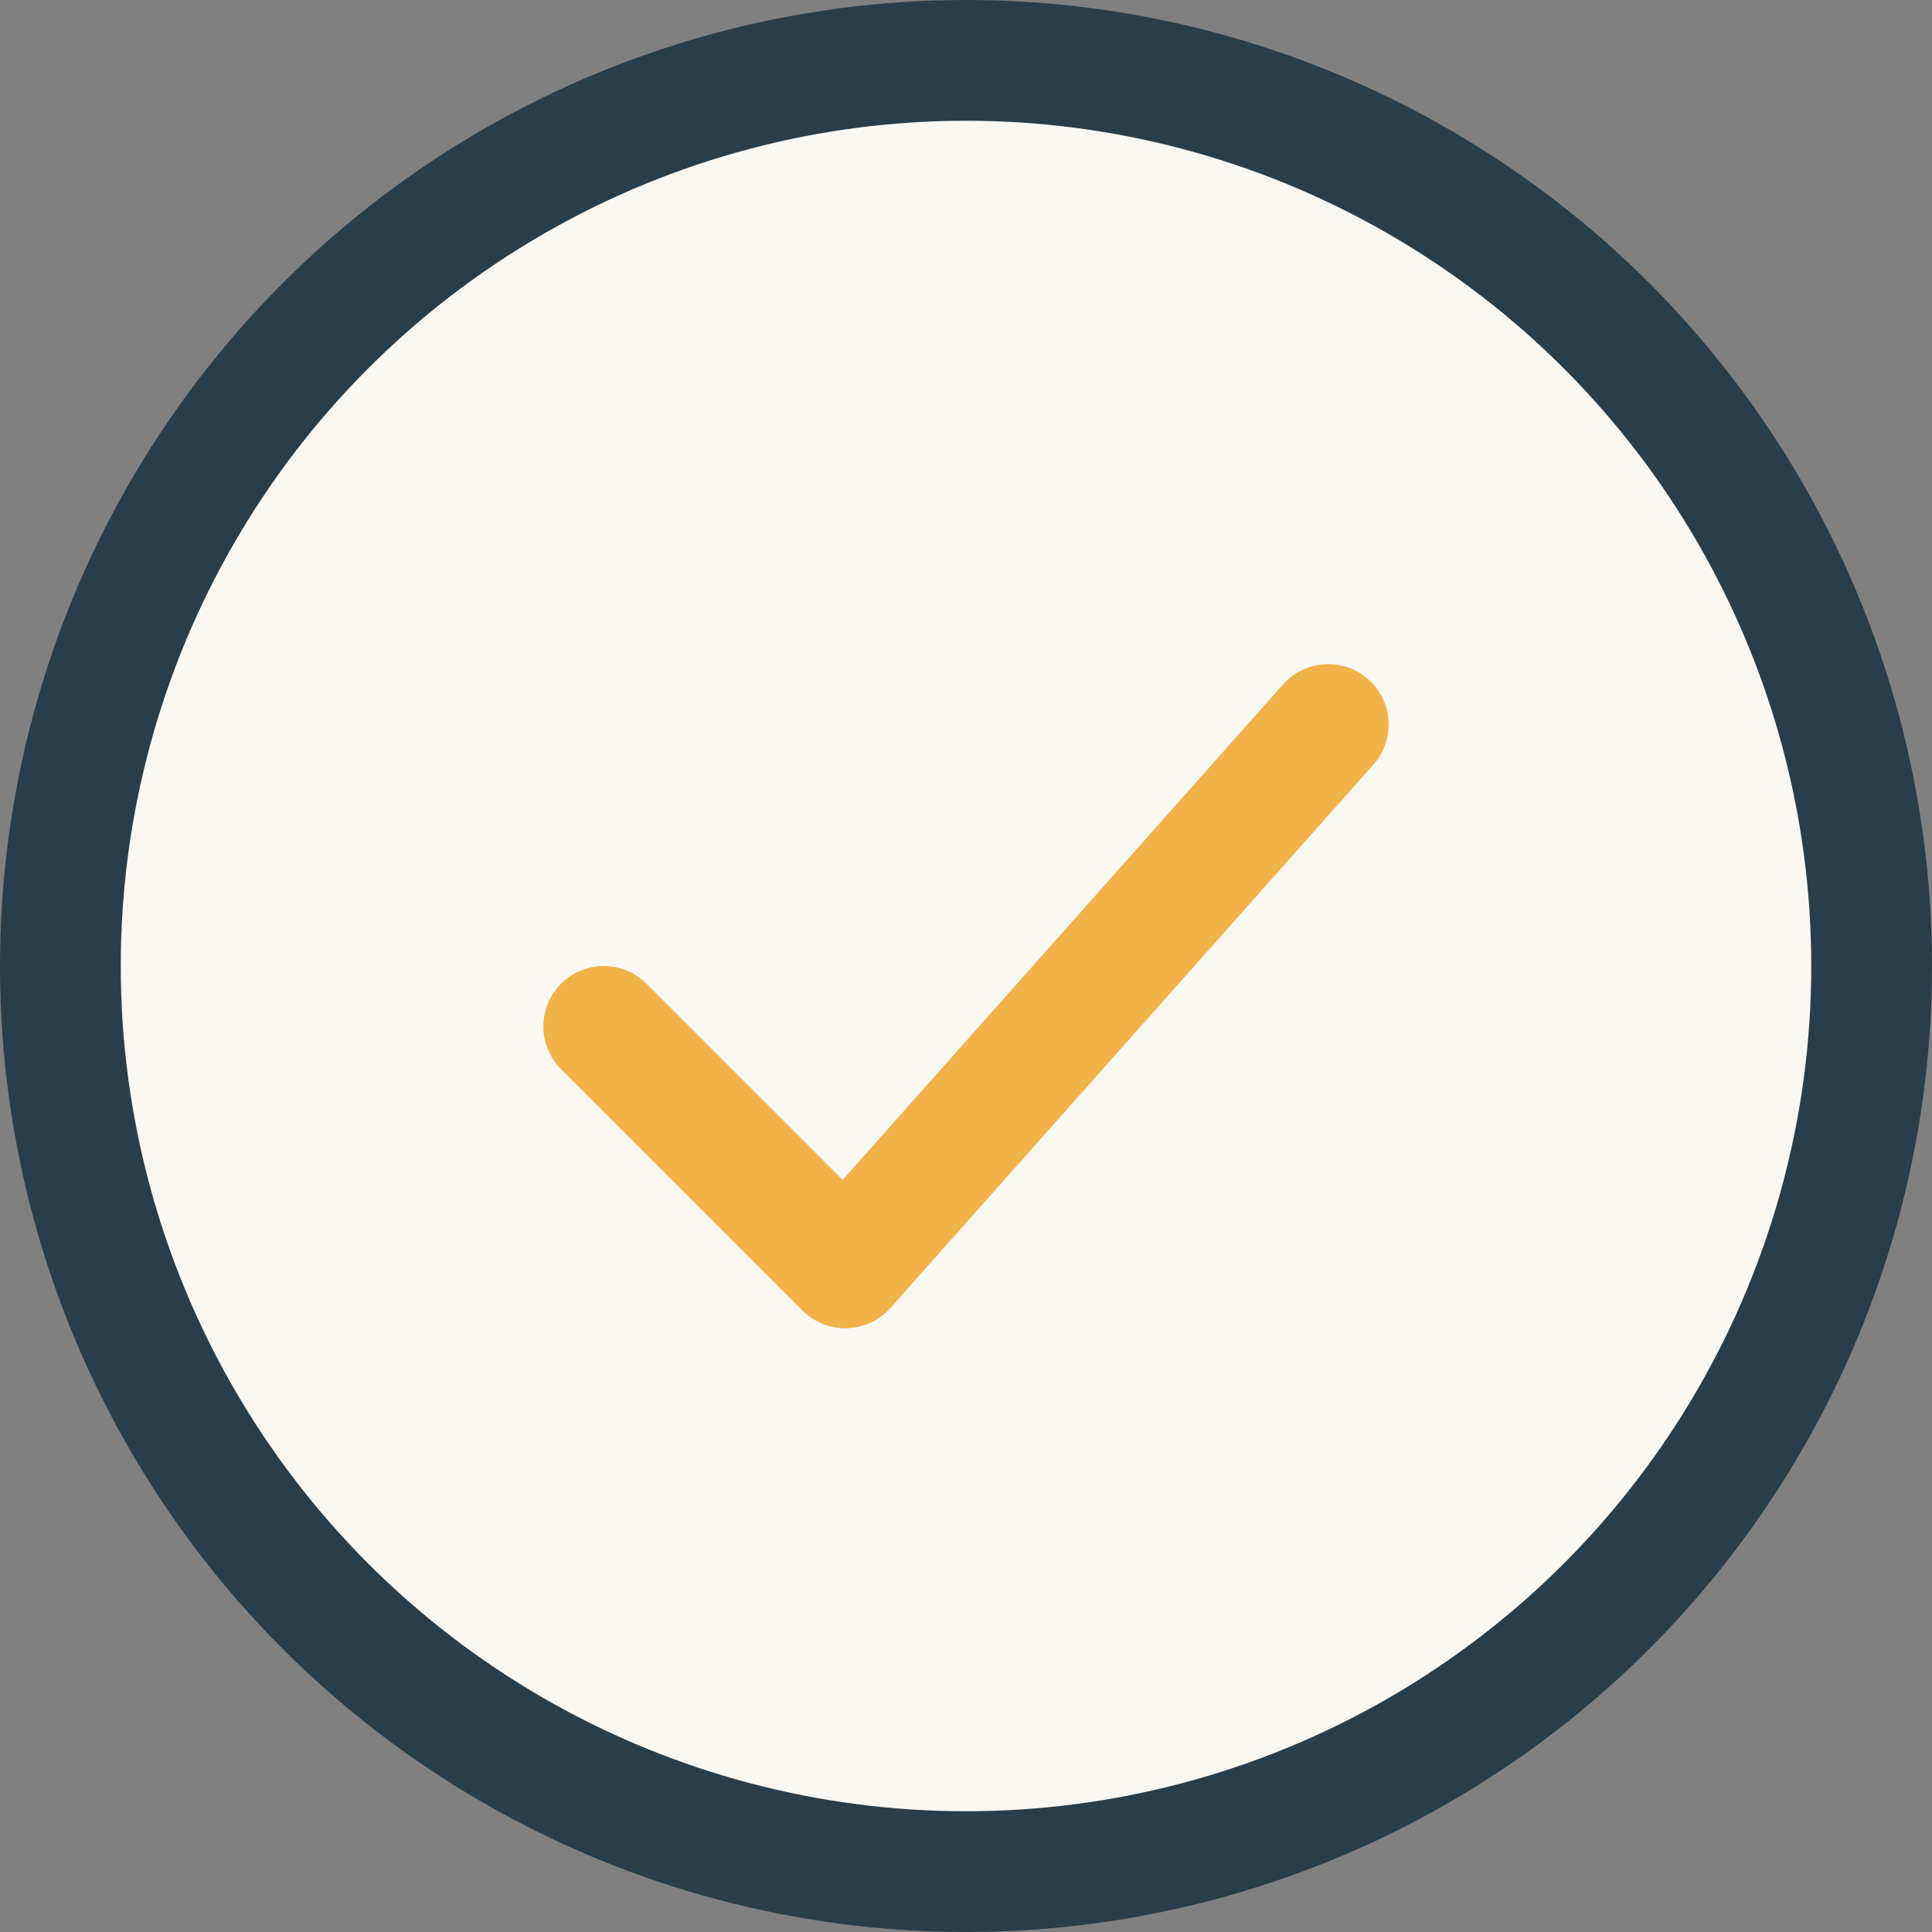 <?xml version="1.0" encoding="UTF-8"?>
<svg xmlns="http://www.w3.org/2000/svg" width="32" height="32" viewBox="0 0 32 32"><rect x="0" y="0" width="32" height="32" fill="#808080" stroke="none"/><circle cx="16" cy="16" r="15" fill="#F9F7F1" stroke="#283E4A" stroke-width="2"/><path d="M10 17l4 4 8-9" stroke="#F1B24A" stroke-width="2" fill="none" stroke-linecap="round" stroke-linejoin="round"/></svg>